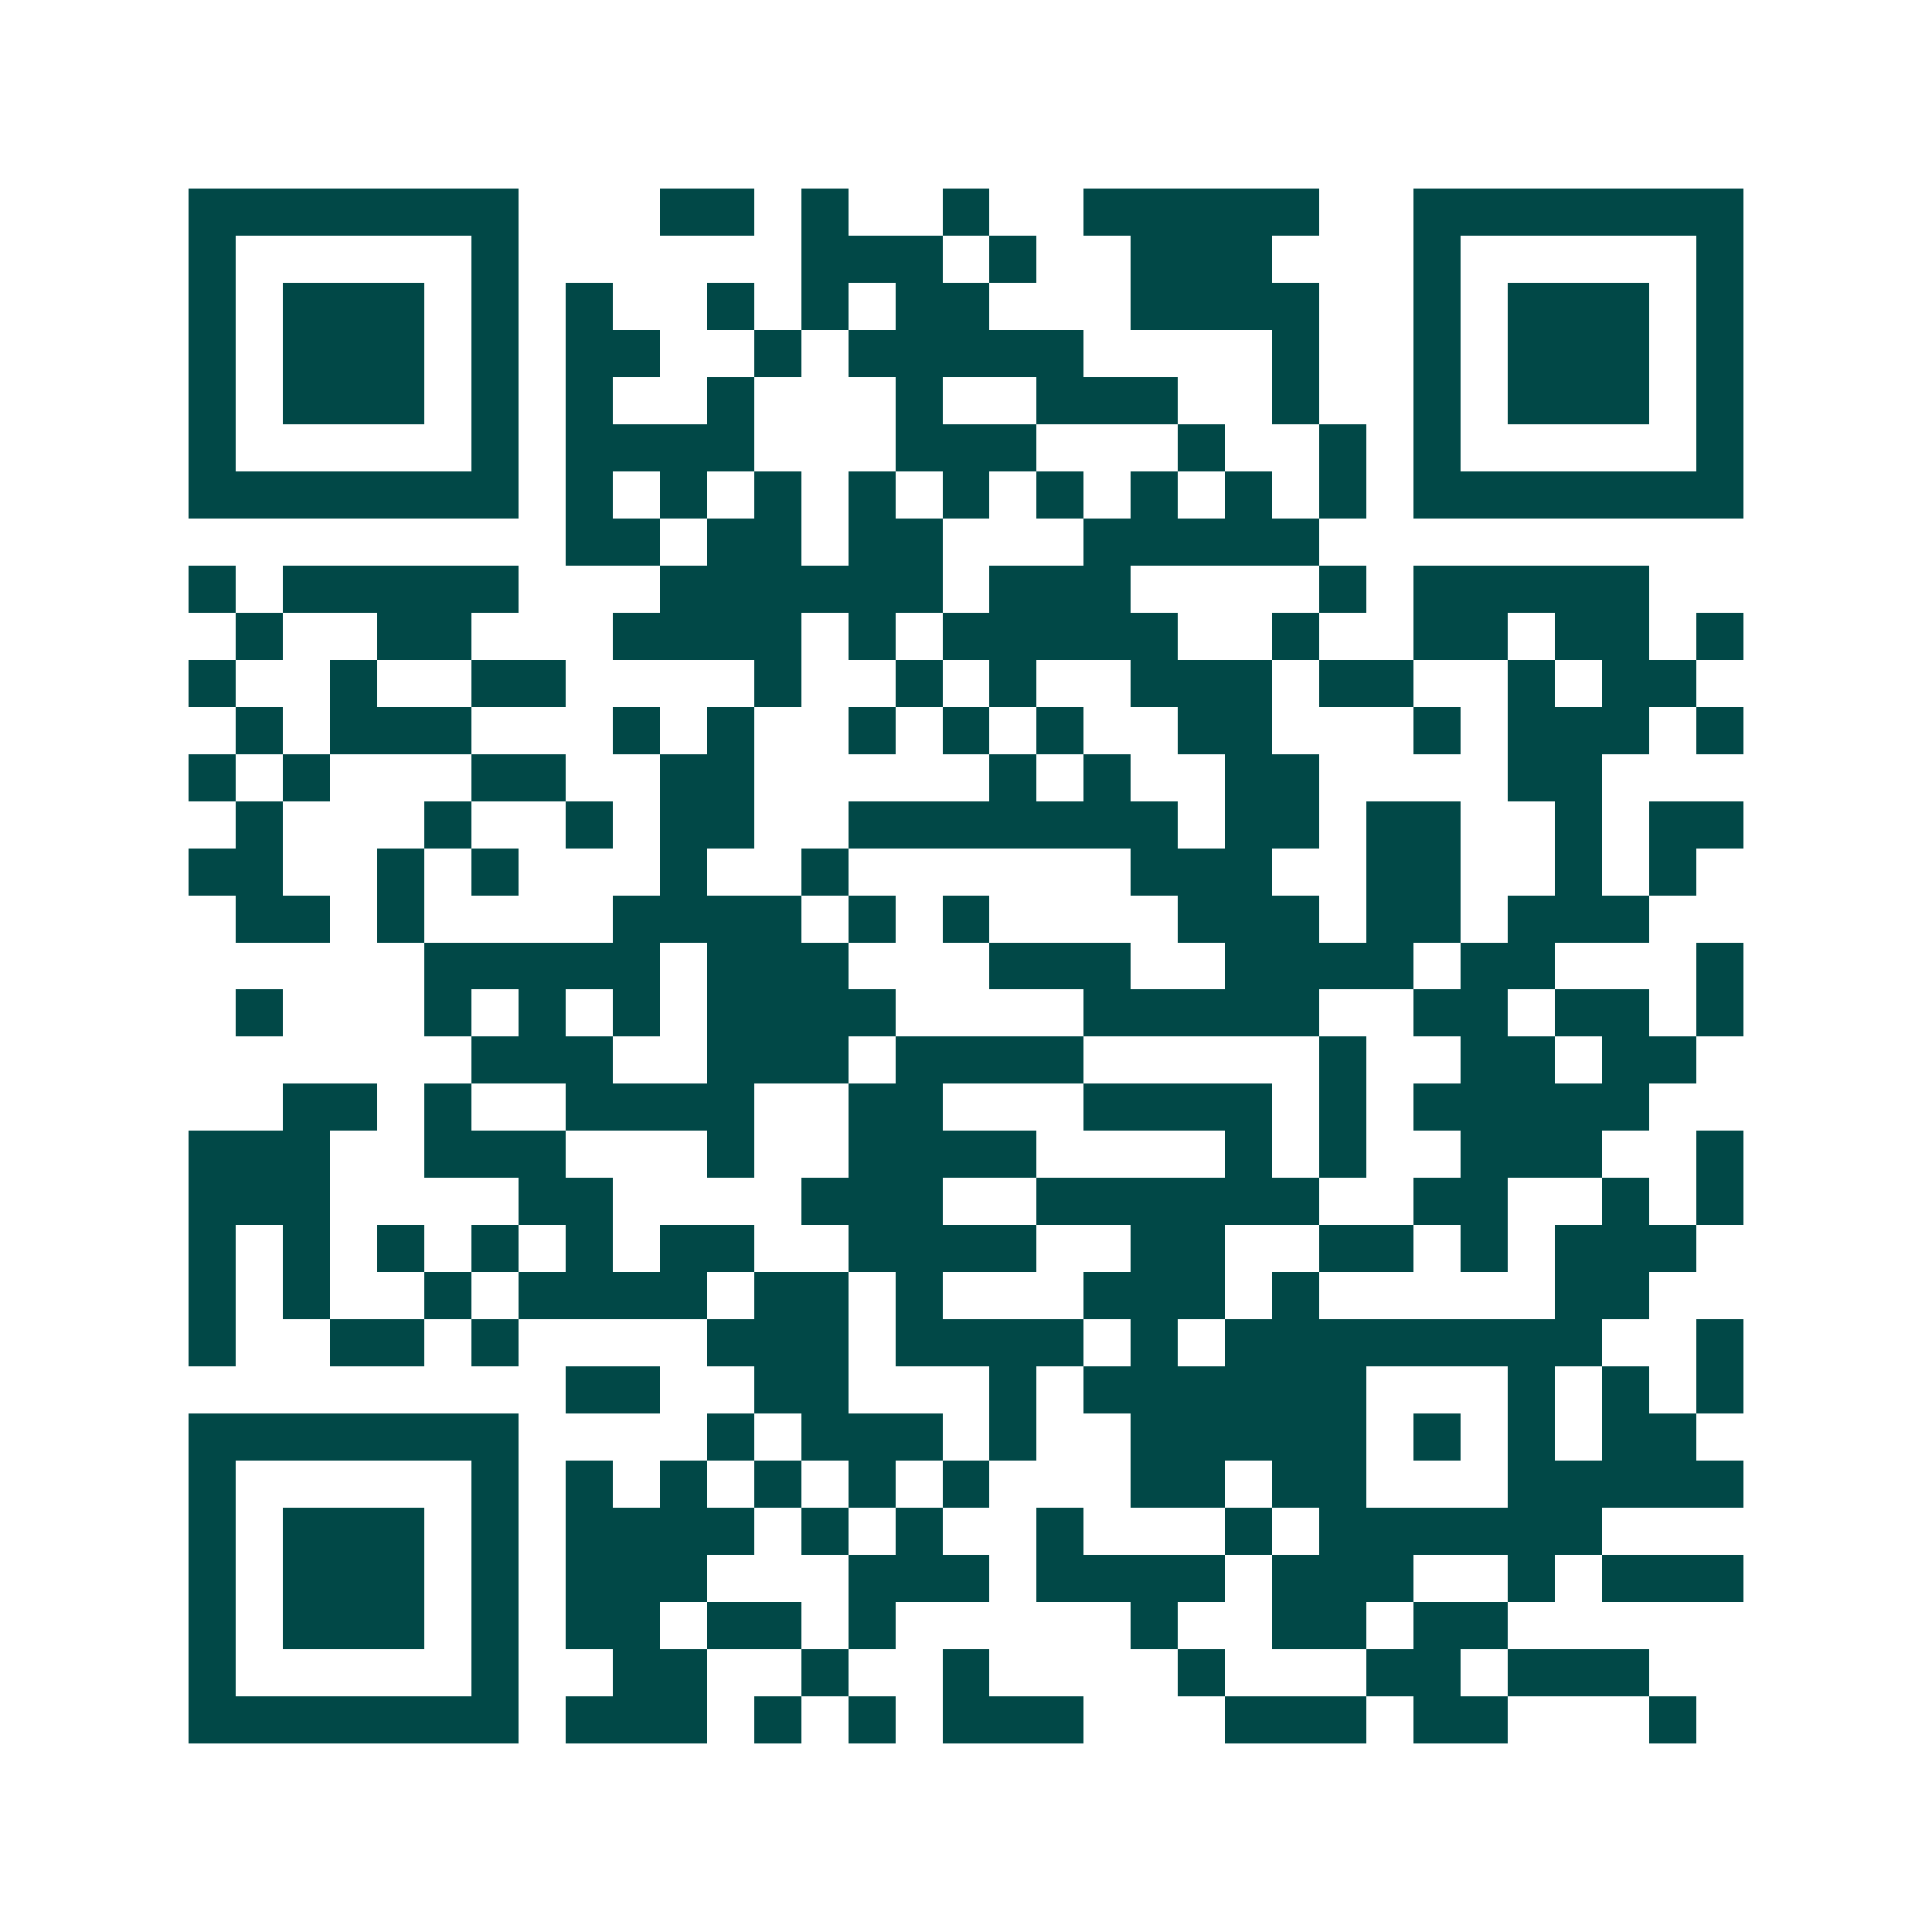 <svg xmlns="http://www.w3.org/2000/svg" width="200" height="200" viewBox="0 0 41 41" shape-rendering="crispEdges"><path fill="#ffffff" d="M0 0h41v41H0z"/><path stroke="#014847" d="M4 4.5h7m3 0h2m1 0h1m2 0h1m2 0h5m2 0h7M4 5.5h1m5 0h1m6 0h3m1 0h1m2 0h3m3 0h1m5 0h1M4 6.5h1m1 0h3m1 0h1m1 0h1m2 0h1m1 0h1m1 0h2m3 0h4m2 0h1m1 0h3m1 0h1M4 7.5h1m1 0h3m1 0h1m1 0h2m2 0h1m1 0h5m4 0h1m2 0h1m1 0h3m1 0h1M4 8.5h1m1 0h3m1 0h1m1 0h1m2 0h1m3 0h1m2 0h3m2 0h1m2 0h1m1 0h3m1 0h1M4 9.5h1m5 0h1m1 0h4m3 0h3m3 0h1m2 0h1m1 0h1m5 0h1M4 10.5h7m1 0h1m1 0h1m1 0h1m1 0h1m1 0h1m1 0h1m1 0h1m1 0h1m1 0h1m1 0h7M12 11.5h2m1 0h2m1 0h2m3 0h5M4 12.5h1m1 0h5m3 0h6m1 0h3m4 0h1m1 0h5M5 13.5h1m2 0h2m3 0h4m1 0h1m1 0h5m2 0h1m2 0h2m1 0h2m1 0h1M4 14.5h1m2 0h1m2 0h2m4 0h1m2 0h1m1 0h1m2 0h3m1 0h2m2 0h1m1 0h2M5 15.5h1m1 0h3m3 0h1m1 0h1m2 0h1m1 0h1m1 0h1m2 0h2m3 0h1m1 0h3m1 0h1M4 16.5h1m1 0h1m3 0h2m2 0h2m5 0h1m1 0h1m2 0h2m4 0h2M5 17.5h1m3 0h1m2 0h1m1 0h2m2 0h7m1 0h2m1 0h2m2 0h1m1 0h2M4 18.5h2m2 0h1m1 0h1m3 0h1m2 0h1m6 0h3m2 0h2m2 0h1m1 0h1M5 19.5h2m1 0h1m4 0h4m1 0h1m1 0h1m4 0h3m1 0h2m1 0h3M9 20.5h5m1 0h3m3 0h3m2 0h4m1 0h2m3 0h1M5 21.5h1m3 0h1m1 0h1m1 0h1m1 0h4m4 0h5m2 0h2m1 0h2m1 0h1M10 22.5h3m2 0h3m1 0h4m5 0h1m2 0h2m1 0h2M6 23.5h2m1 0h1m2 0h4m2 0h2m3 0h4m1 0h1m1 0h5M4 24.5h3m2 0h3m3 0h1m2 0h4m4 0h1m1 0h1m2 0h3m2 0h1M4 25.5h3m4 0h2m4 0h3m2 0h6m2 0h2m2 0h1m1 0h1M4 26.5h1m1 0h1m1 0h1m1 0h1m1 0h1m1 0h2m2 0h4m2 0h2m2 0h2m1 0h1m1 0h3M4 27.5h1m1 0h1m2 0h1m1 0h4m1 0h2m1 0h1m3 0h3m1 0h1m5 0h2M4 28.5h1m2 0h2m1 0h1m4 0h3m1 0h4m1 0h1m1 0h8m2 0h1M12 29.5h2m2 0h2m3 0h1m1 0h6m3 0h1m1 0h1m1 0h1M4 30.5h7m4 0h1m1 0h3m1 0h1m2 0h5m1 0h1m1 0h1m1 0h2M4 31.5h1m5 0h1m1 0h1m1 0h1m1 0h1m1 0h1m1 0h1m3 0h2m1 0h2m3 0h5M4 32.5h1m1 0h3m1 0h1m1 0h4m1 0h1m1 0h1m2 0h1m3 0h1m1 0h6M4 33.5h1m1 0h3m1 0h1m1 0h3m3 0h3m1 0h4m1 0h3m2 0h1m1 0h3M4 34.5h1m1 0h3m1 0h1m1 0h2m1 0h2m1 0h1m5 0h1m2 0h2m1 0h2M4 35.5h1m5 0h1m2 0h2m2 0h1m2 0h1m4 0h1m3 0h2m1 0h3M4 36.5h7m1 0h3m1 0h1m1 0h1m1 0h3m3 0h3m1 0h2m3 0h1"/></svg>
